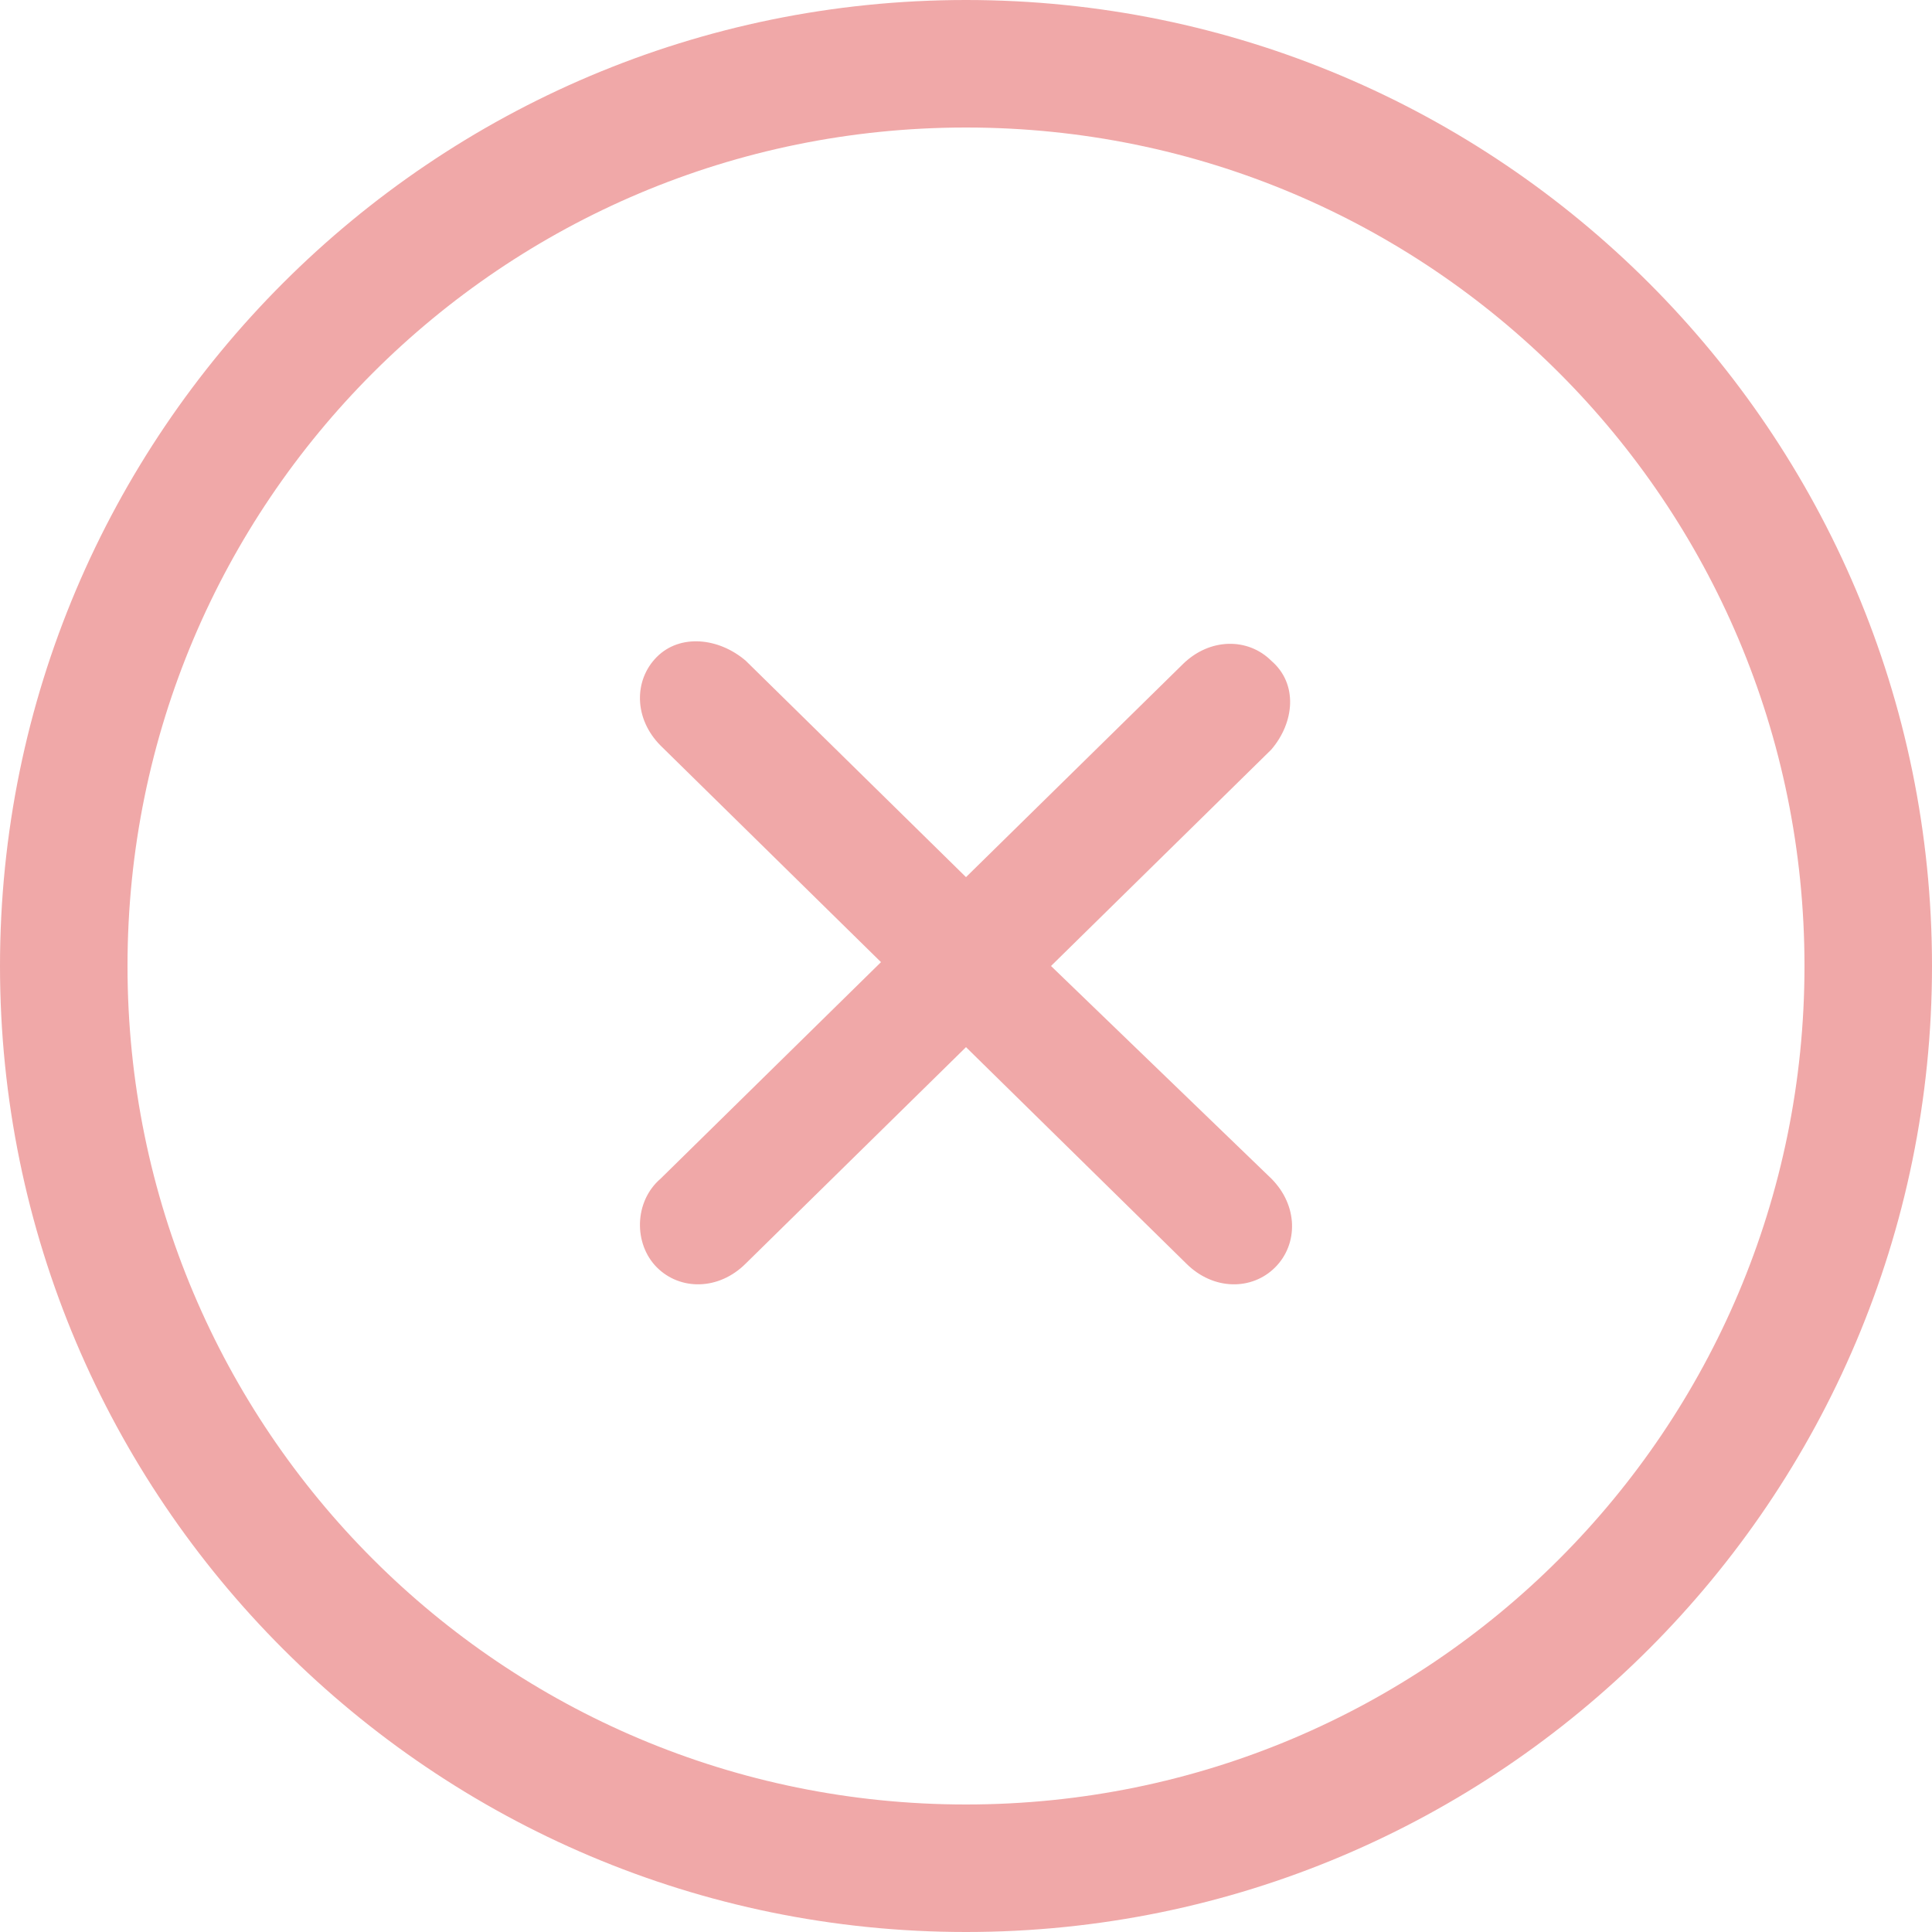 <svg xmlns="http://www.w3.org/2000/svg" viewBox="0 0 50 50" enable-background="new 0 0 50 50"><style type="text/css">.st0{fill:#F0A8A8;}</style><path class="st0" d="M32.9 17.1c-.6-.6-1.6-.6-2.3.1L25 22.7l-5.7-5.6c-.7-.6-1.7-.7-2.3-.1-.6.6-.6 1.6.1 2.3l5.7 5.6-5.7 5.6c-.7.6-.7 1.7-.1 2.3.6.6 1.6.6 2.3-.1l5.7-5.6 5.7 5.6c.7.7 1.7.7 2.3.1.6-.6.6-1.6-.1-2.3L27.2 25l5.7-5.6c.6-.7.7-1.7 0-2.3zM25 0C11.2 0 0 11.2 0 25s11.2 25 25 25 25-11.2 25-25S38.8 0 25 0zm0 46.7C13 46.7 3.3 37 3.3 25S13 3.3 25 3.3 46.7 13 46.7 25 37 46.7 25 46.7z"/></svg>